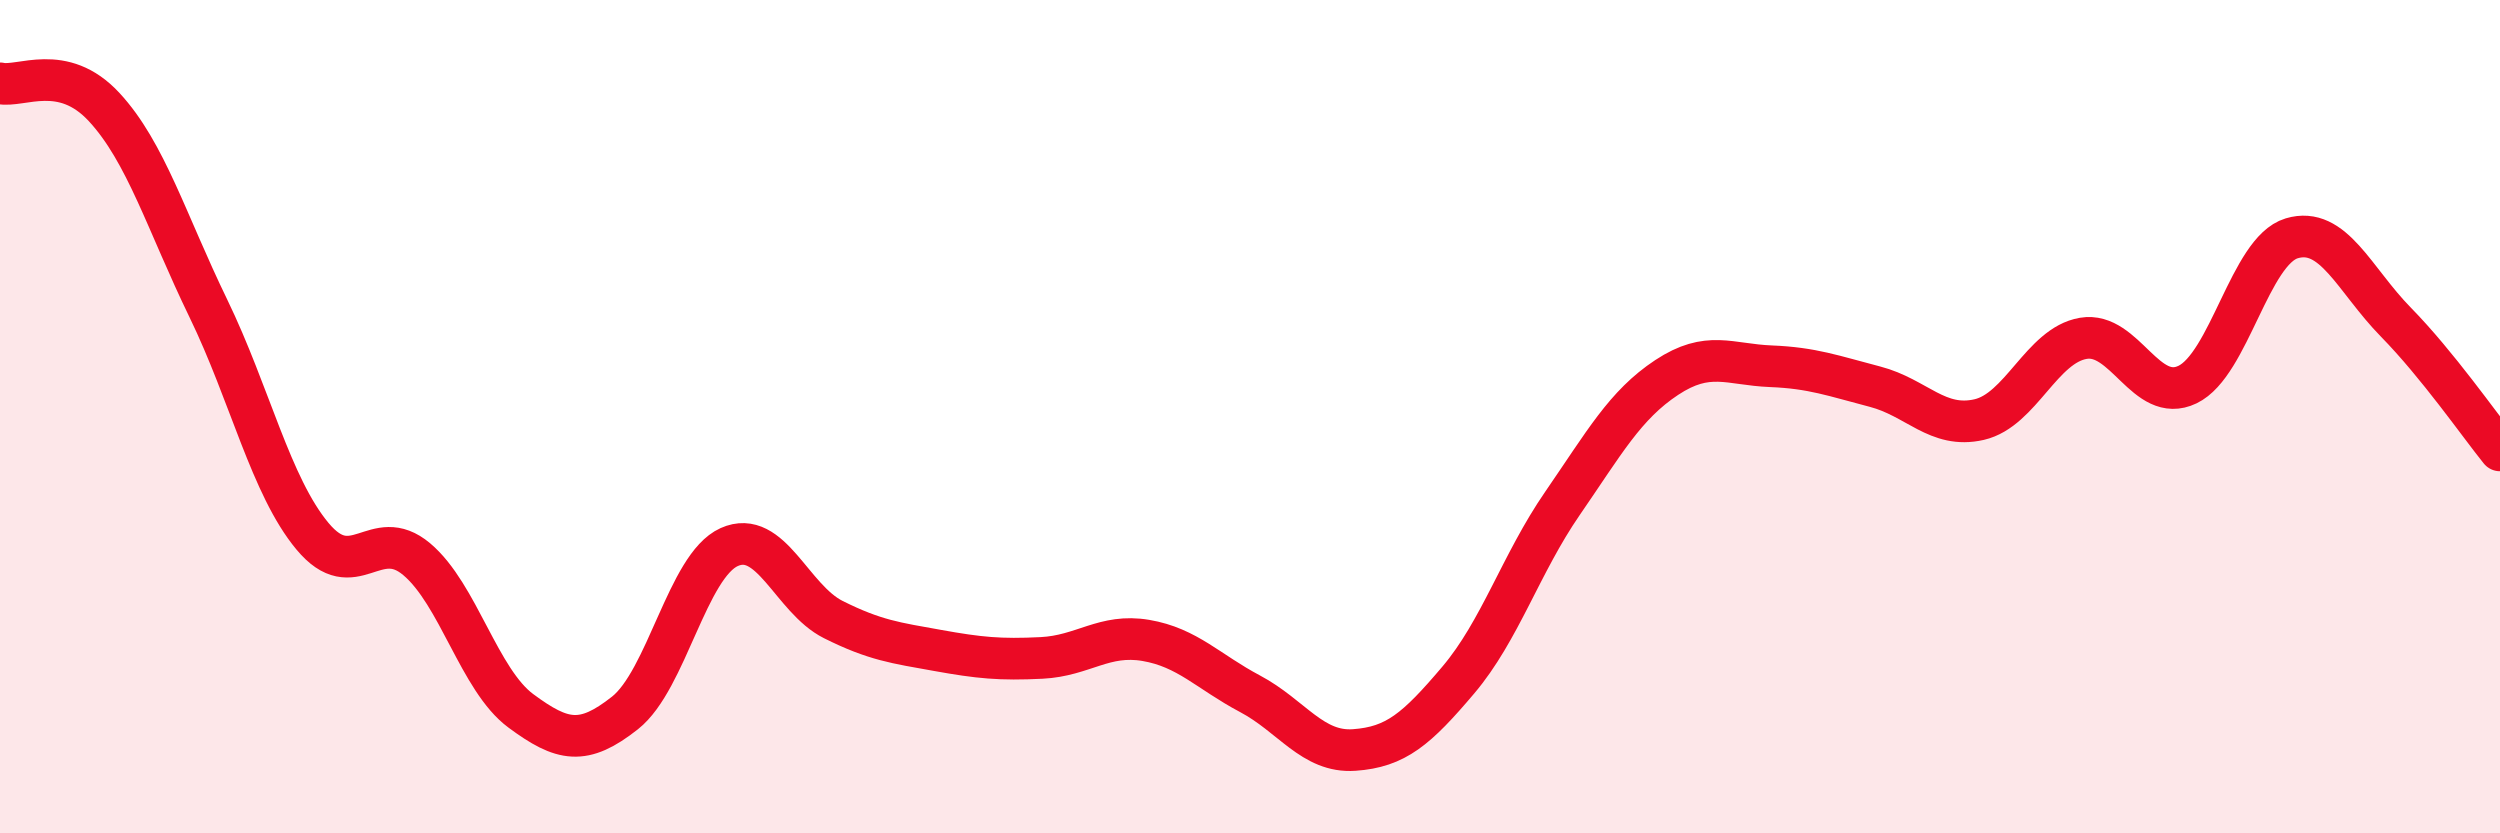 
    <svg width="60" height="20" viewBox="0 0 60 20" xmlns="http://www.w3.org/2000/svg">
      <path
        d="M 0,2 C 0.5,2.11 1.5,1.49 2.5,2.57 C 3.5,3.65 4,5.34 5,7.4 C 6,9.46 6.5,11.67 7.5,12.87 C 8.5,14.07 9,12.58 10,13.42 C 11,14.26 11.5,16.32 12.5,17.06 C 13.5,17.8 14,17.9 15,17.11 C 16,16.32 16.5,13.58 17.5,13.13 C 18.5,12.68 19,14.37 20,14.87 C 21,15.37 21.5,15.43 22.5,15.61 C 23.5,15.79 24,15.84 25,15.79 C 26,15.74 26.5,15.2 27.5,15.37 C 28.5,15.54 29,16.12 30,16.65 C 31,17.18 31.5,18.07 32.5,18 C 33.5,17.93 34,17.5 35,16.32 C 36,15.14 36.5,13.53 37.5,12.08 C 38.5,10.63 39,9.72 40,9.06 C 41,8.4 41.5,8.75 42.5,8.79 C 43.5,8.83 44,9.02 45,9.28 C 46,9.54 46.5,10.3 47.5,10.07 C 48.5,9.84 49,8.29 50,8.12 C 51,7.95 51.5,9.71 52.5,9.23 C 53.5,8.75 54,6.02 55,5.72 C 56,5.42 56.5,6.71 57.5,7.73 C 58.5,8.75 59.5,10.19 60,10.81L60 20L0 20Z"
        fill="#EB0A25"
        opacity="0.1"
        stroke-linecap="round"
        stroke-linejoin="round"
      />
      <path
        d="M 0,2 C 0.5,2.11 1.5,1.49 2.5,2.57 C 3.5,3.65 4,5.34 5,7.4 C 6,9.46 6.5,11.67 7.5,12.87 C 8.5,14.07 9,12.58 10,13.42 C 11,14.26 11.5,16.32 12.5,17.06 C 13.5,17.8 14,17.9 15,17.11 C 16,16.32 16.5,13.58 17.5,13.13 C 18.5,12.68 19,14.37 20,14.87 C 21,15.37 21.5,15.43 22.5,15.61 C 23.5,15.79 24,15.84 25,15.79 C 26,15.74 26.5,15.2 27.5,15.37 C 28.5,15.54 29,16.12 30,16.65 C 31,17.18 31.5,18.07 32.5,18 C 33.5,17.93 34,17.5 35,16.32 C 36,15.14 36.5,13.53 37.5,12.08 C 38.5,10.63 39,9.72 40,9.06 C 41,8.4 41.5,8.75 42.5,8.79 C 43.5,8.83 44,9.02 45,9.28 C 46,9.54 46.5,10.3 47.5,10.07 C 48.5,9.84 49,8.29 50,8.12 C 51,7.95 51.5,9.71 52.5,9.23 C 53.5,8.75 54,6.02 55,5.72 C 56,5.42 56.5,6.71 57.5,7.73 C 58.5,8.75 59.5,10.19 60,10.81"
        stroke="#EB0A25"
        stroke-width="1"
        fill="none"
        stroke-linecap="round"
        stroke-linejoin="round"
      />
    </svg>
  